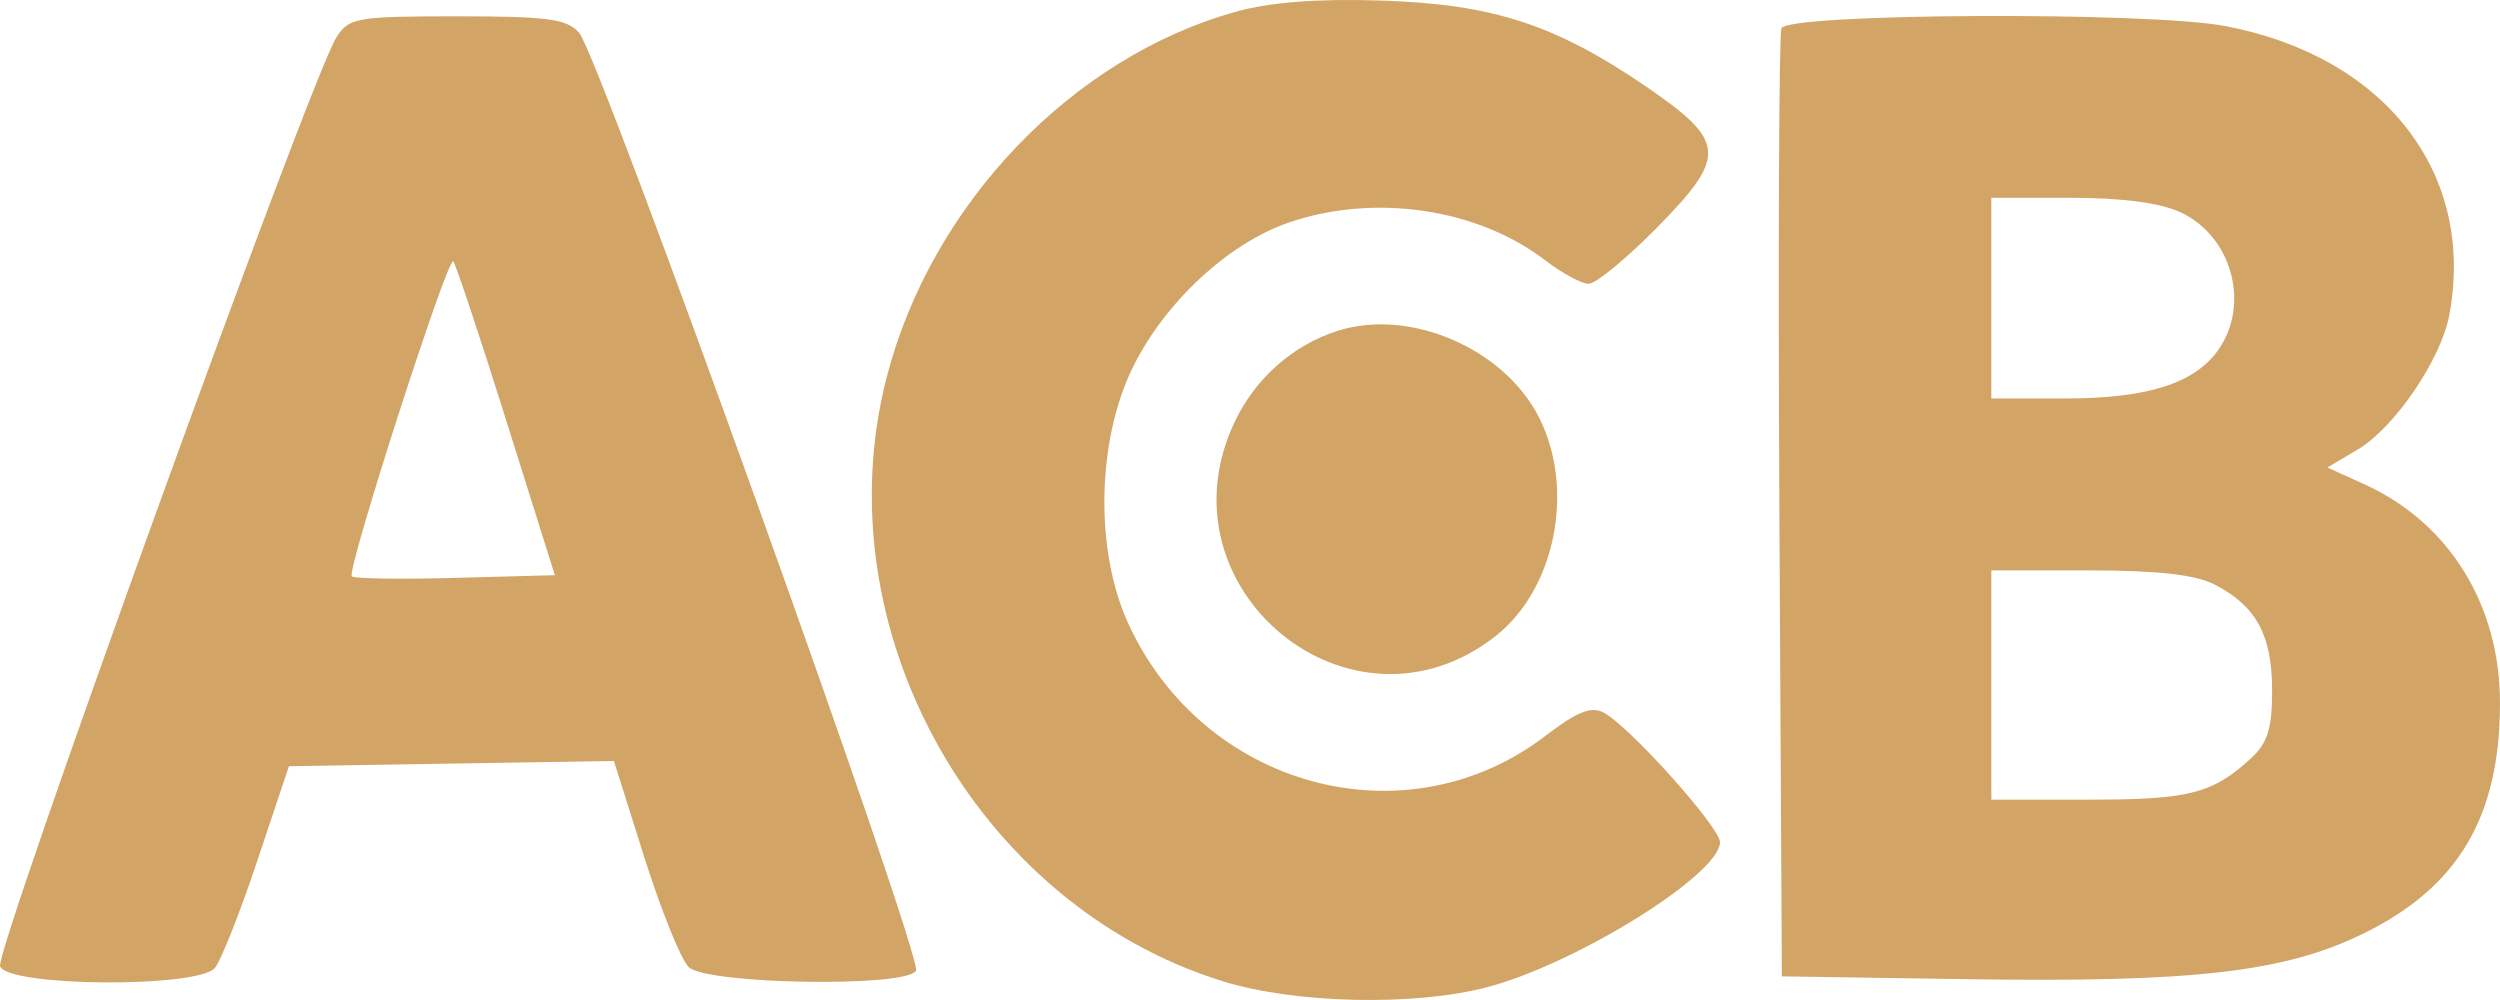<svg width="55" height="22" viewBox="0 0 55 22" fill="none" xmlns="http://www.w3.org/2000/svg">
<path fill-rule="evenodd" clip-rule="evenodd" d="M27.18 0.26C23.58 1.267 20.494 4.496 19.511 8.283C18.074 13.818 21.453 19.899 26.903 21.588C28.501 22.084 31.139 22.14 32.736 21.713C34.705 21.188 37.84 19.232 37.84 18.529C37.84 18.201 35.852 15.983 35.285 15.679C35.009 15.53 34.699 15.653 34.002 16.187C30.931 18.539 26.47 17.334 24.816 13.704C24.086 12.104 24.13 9.7 24.918 8.09C25.621 6.653 27.024 5.35 28.359 4.894C30.238 4.251 32.501 4.584 33.989 5.723C34.363 6.009 34.797 6.244 34.952 6.244C35.108 6.244 35.782 5.689 36.45 5.011C38 3.439 37.977 3.113 36.235 1.919C34.229 0.543 32.851 0.093 30.404 0.013C28.989 -0.034 27.944 0.047 27.18 0.26ZM7.395 0.832C6.822 1.75 -0.122 20.936 0.002 21.258C0.175 21.711 4.358 21.741 4.73 21.292C4.863 21.131 5.283 20.067 5.664 18.928L6.356 16.857L9.931 16.799L13.506 16.742L14.172 18.852C14.539 20.013 14.978 21.103 15.149 21.274C15.53 21.656 19.923 21.73 20.152 21.358C20.318 21.089 13.199 1.262 12.745 0.727C12.481 0.417 12.06 0.359 10.061 0.359C7.829 0.359 7.672 0.387 7.395 0.832ZM39.192 0.622C39.137 0.767 39.117 5.519 39.146 11.182L39.201 21.48L43.285 21.542C48.272 21.617 50.271 21.386 52.005 20.533C54.079 19.514 54.992 17.977 55 15.491C55.007 13.315 53.884 11.497 52.008 10.65L51.202 10.285L51.865 9.893C52.677 9.414 53.702 7.91 53.885 6.93C54.468 3.814 52.474 1.242 48.956 0.573C47.265 0.251 39.319 0.291 39.192 0.622ZM47.989 4.678C49.102 5.208 49.505 6.691 48.808 7.69C48.289 8.434 47.249 8.766 45.438 8.766H43.809V6.559V4.352H45.557C46.702 4.352 47.542 4.465 47.989 4.678ZM11.135 9.244L12.207 12.654L10.021 12.713C8.818 12.746 7.792 12.731 7.74 12.679C7.619 12.558 9.848 5.636 9.971 5.749C10.022 5.796 10.546 7.368 11.135 9.244ZM29.418 7.281C28.447 7.594 27.63 8.312 27.176 9.254C25.402 12.931 29.726 16.501 32.91 13.988C34.224 12.951 34.656 10.752 33.856 9.178C33.083 7.658 31.007 6.77 29.418 7.281ZM48.728 12.863C49.639 13.335 49.987 13.978 49.987 15.186C49.987 16.03 49.887 16.35 49.516 16.689C48.669 17.462 48.16 17.592 45.969 17.592H43.809V15.07V12.549H45.966C47.47 12.549 48.306 12.643 48.728 12.863Z" fill="#D2A567"/>
</svg>
